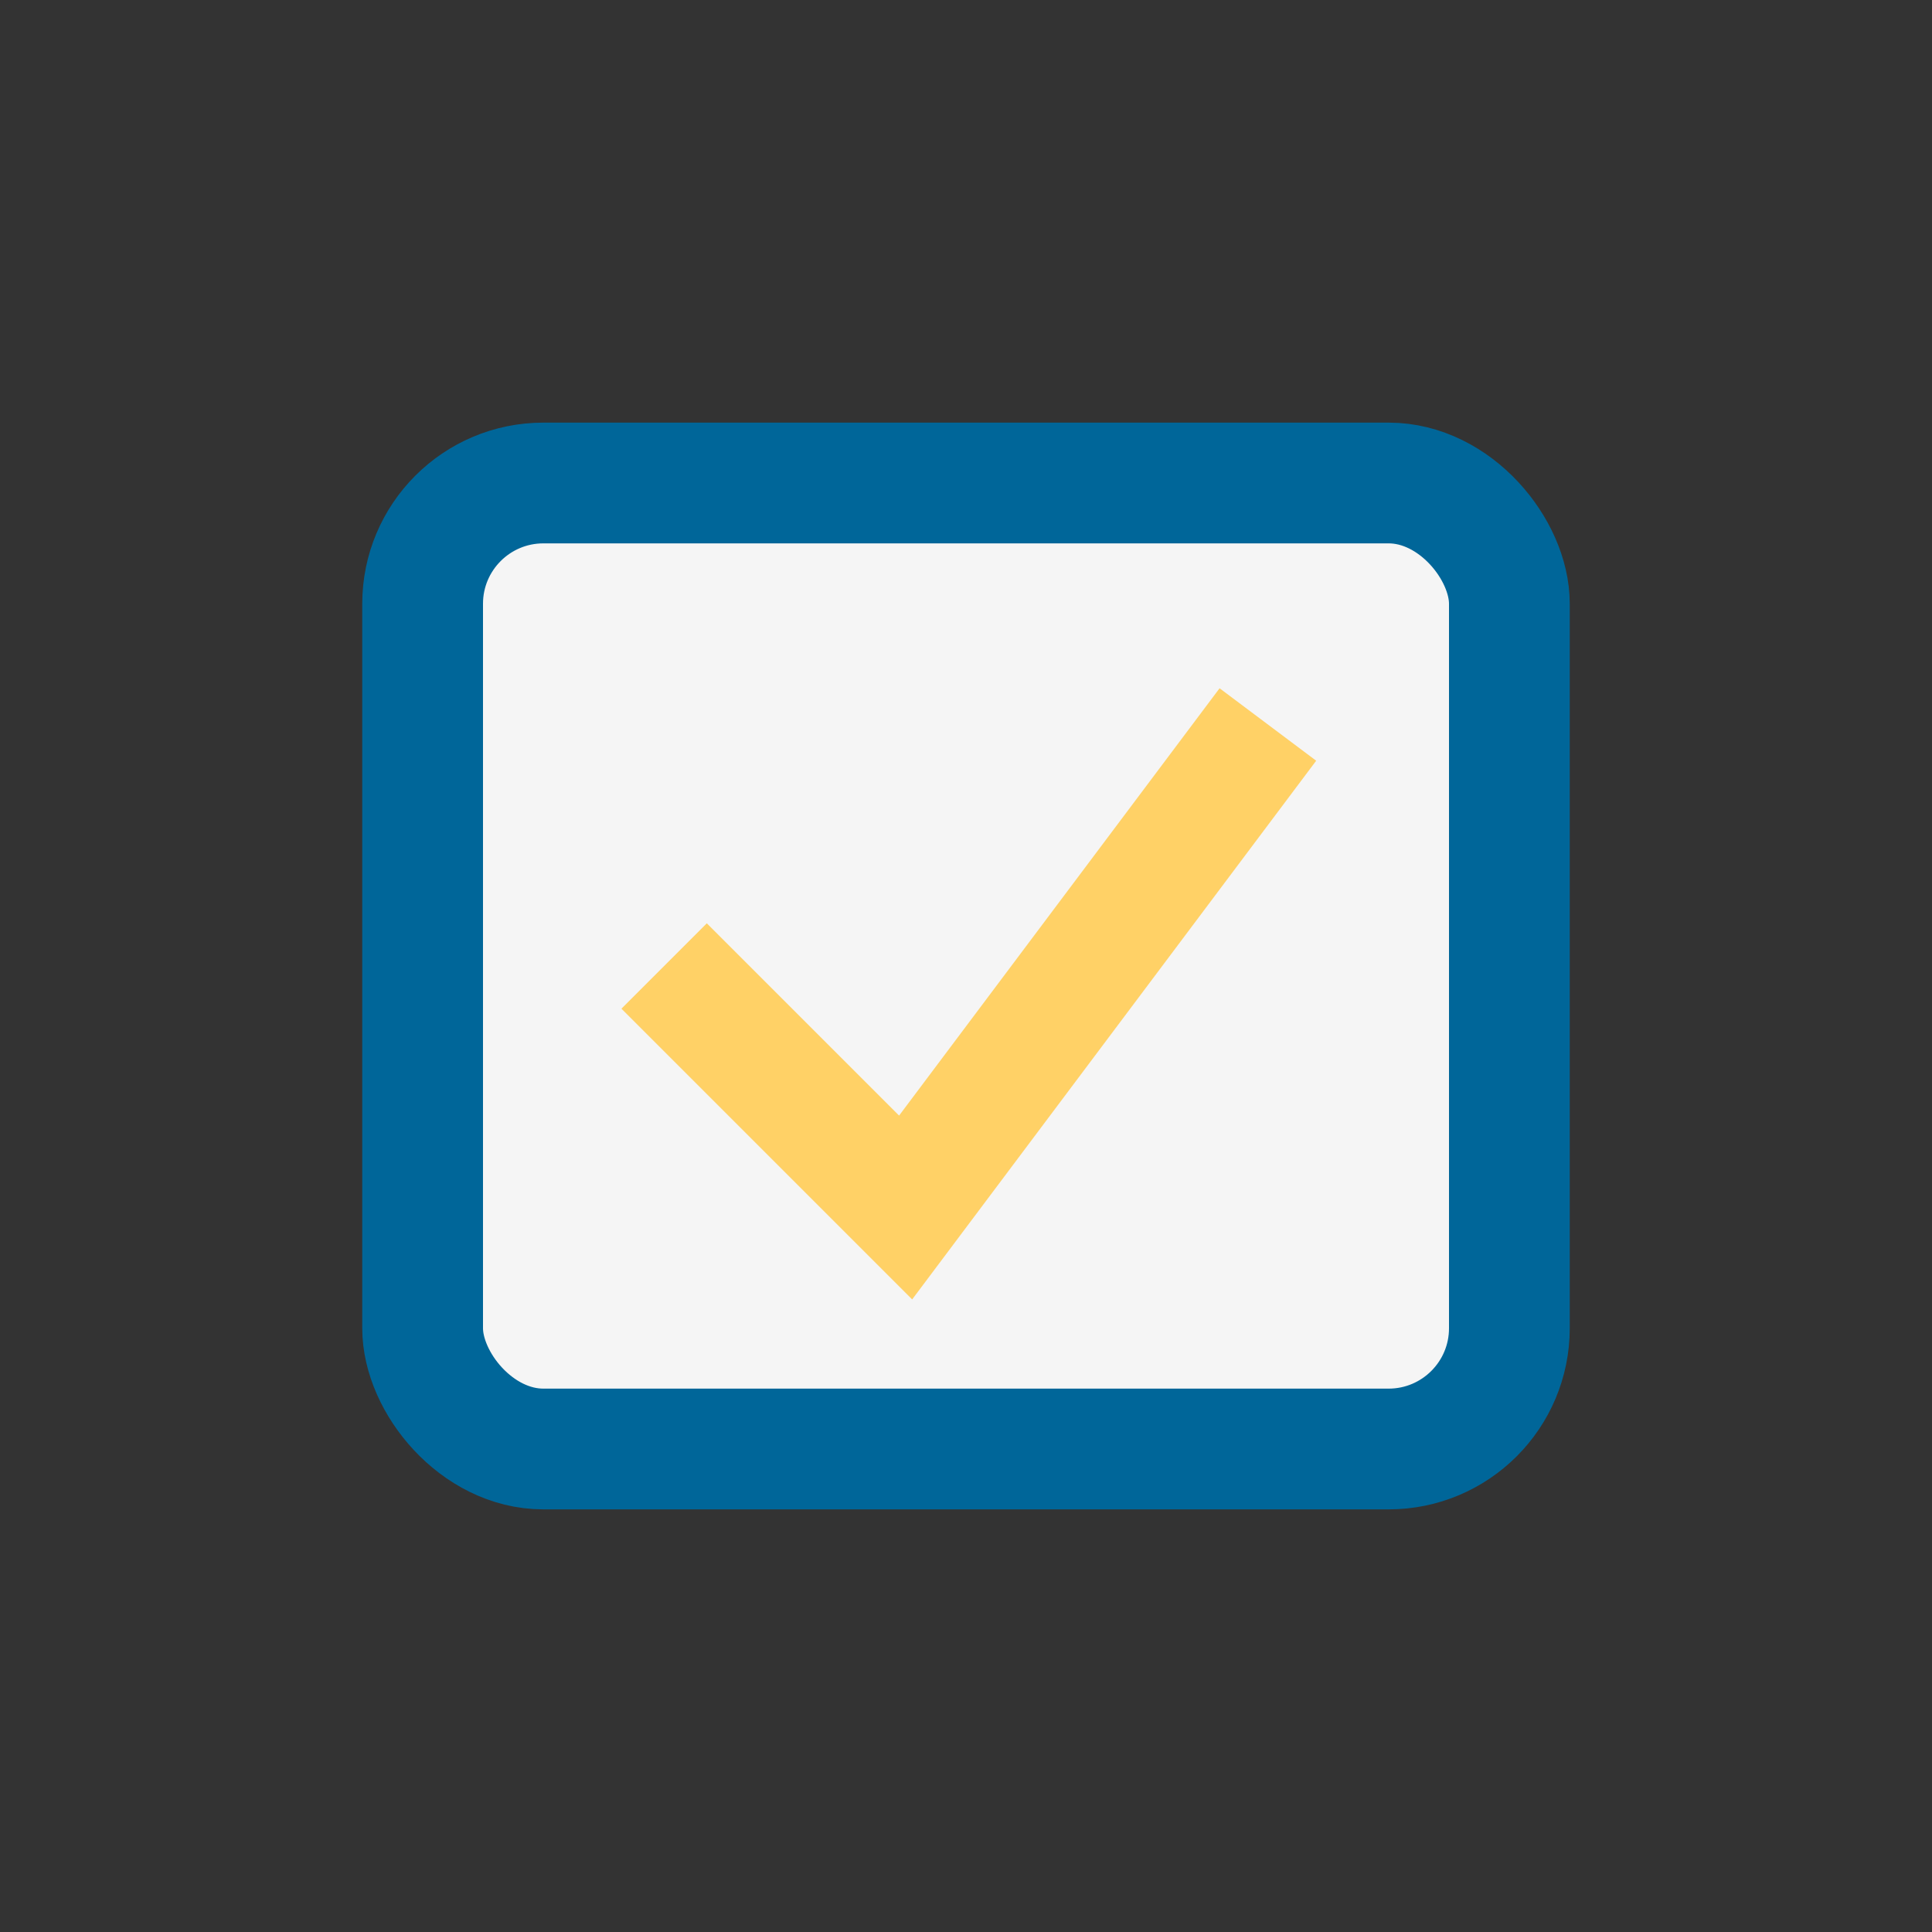 <?xml version="1.0" encoding="UTF-8"?>
<svg xmlns="http://www.w3.org/2000/svg" width="32" height="32" viewBox="0 0 32 32"><rect x="0" y="0" width="32" height="32" fill="#333333" stroke="none"/><rect x="7" y="8" width="18" height="16" rx="2" fill="#F5F5F5" stroke="#006699" stroke-width="2"/><path d="M11 16l4 4 6-8" stroke="#FFD166" stroke-width="2" fill="none"/></svg>